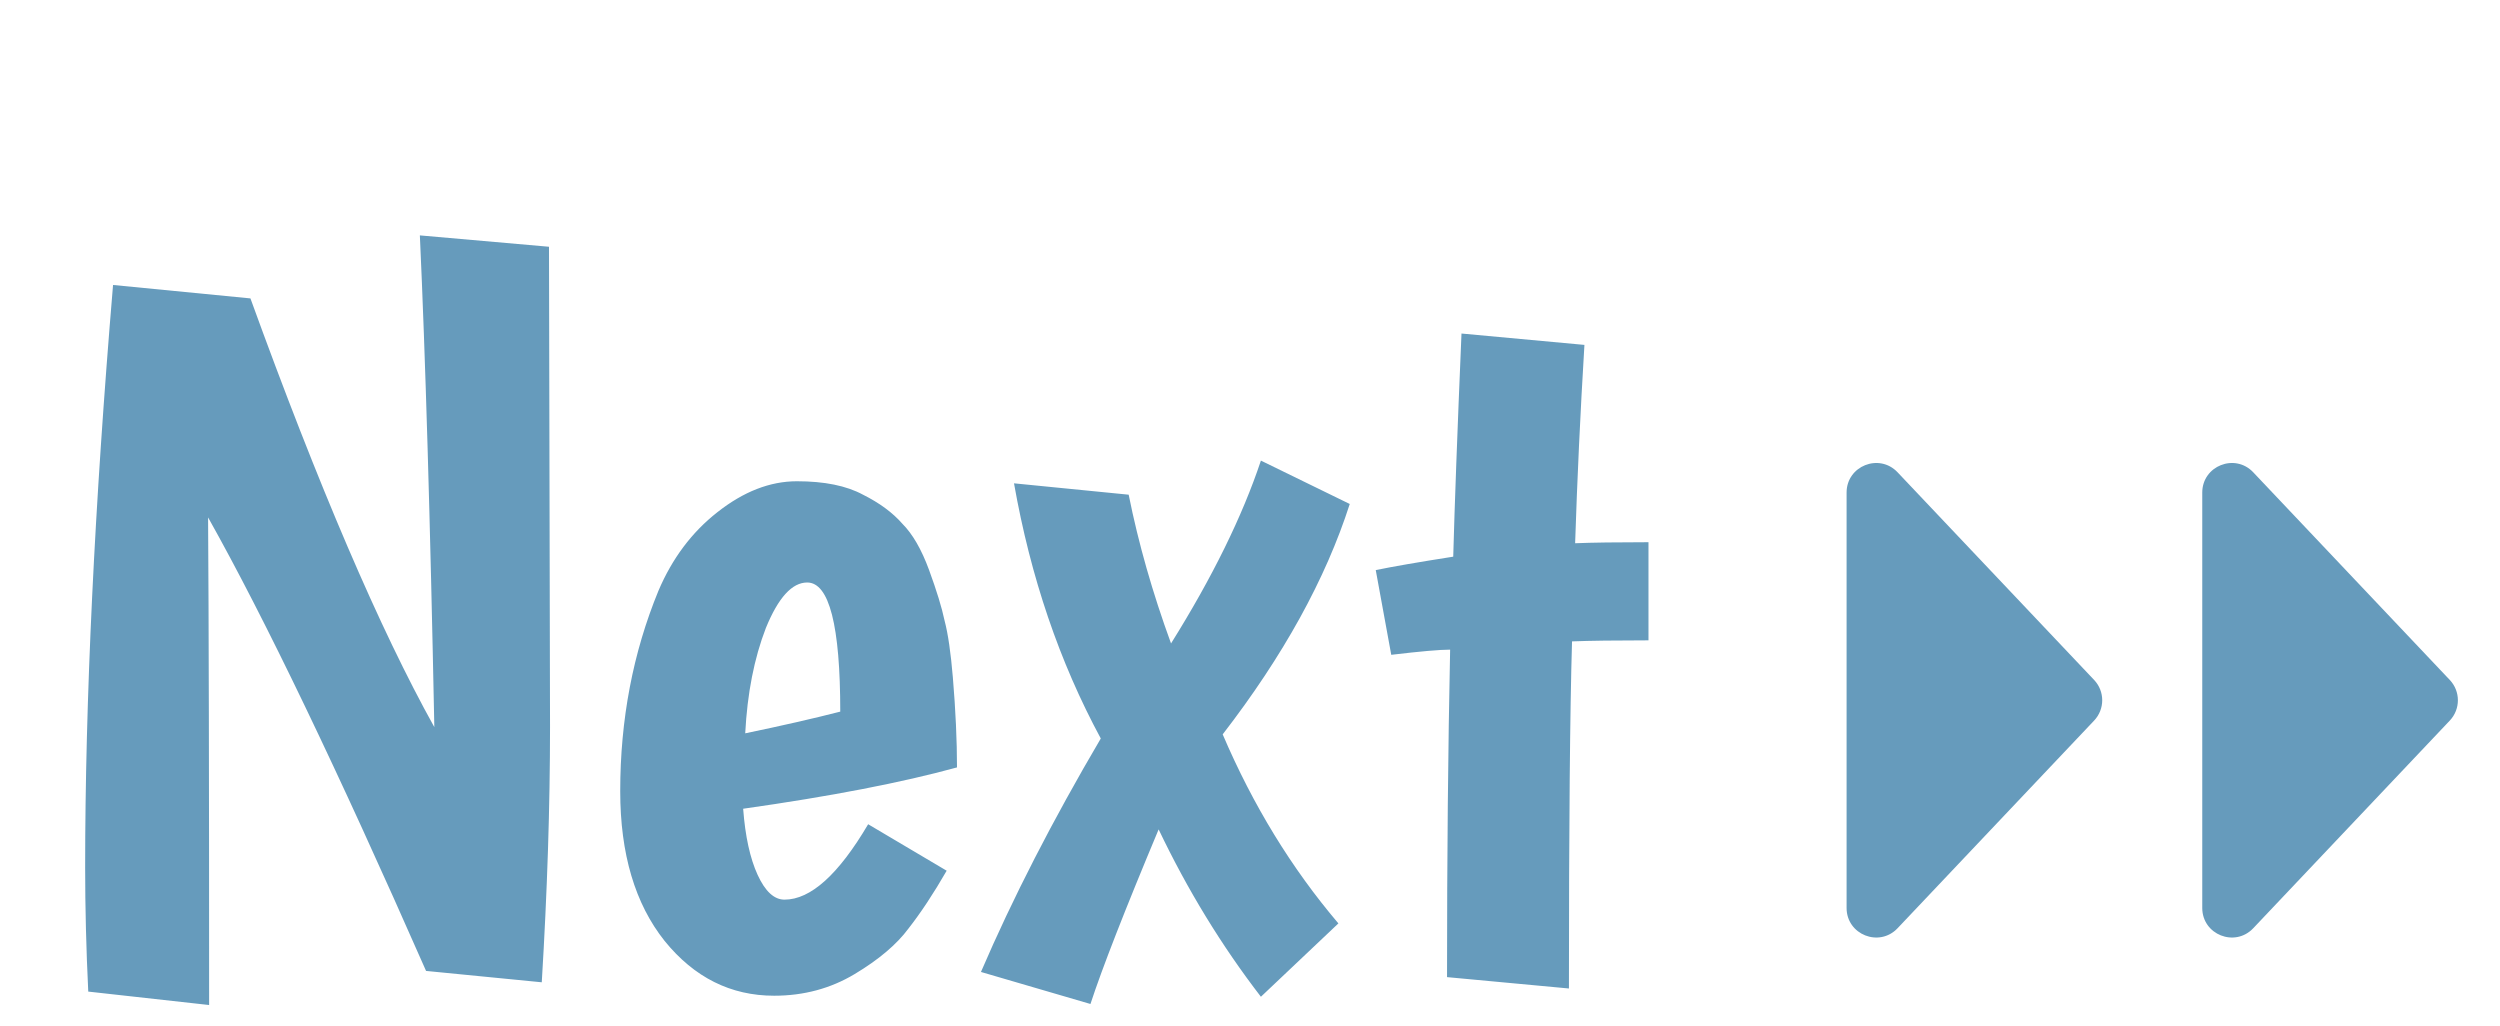 <svg width="1694" height="695" viewBox="0 0 1694 695" fill="none" xmlns="http://www.w3.org/2000/svg">
<path d="M372 167.2L372.7 492.7C372.7 546.367 370.833 604 367.1 665.6L288.7 657.9C228.5 521.167 179.267 418.733 141 350.6C141.467 419.667 141.7 529.8 141.7 681L59.8 671.9C58.4 642.967 57.7 614.967 57.7 587.9C57.7 474.967 64 343.367 76.6 193.1L169.7 202.2C215.9 329.6 257.433 426.433 294.3 492.7C291.5 351.767 288.233 240.7 284.5 159.5L372 167.2ZM531.562 609.6C549.295 609.6 568.195 592.567 588.262 558.5L641.462 590C632.595 605.4 623.962 618.467 615.562 629.2C607.628 639.933 595.495 650.2 579.162 660C562.828 669.8 544.628 674.7 524.562 674.7C495.162 674.7 470.428 662.333 450.362 637.6C430.295 612.4 420.262 578.567 420.262 536.1C420.262 487.567 428.895 442.3 446.162 400.3C455.495 378.367 468.795 360.633 486.062 347.1C503.795 333.1 521.762 326.1 539.962 326.1C558.628 326.1 573.562 329.133 584.762 335.2C595.962 340.8 604.828 347.333 611.362 354.8C618.362 361.8 624.428 372.3 629.562 386.3C634.695 400.3 638.195 411.733 640.062 420.6C642.395 429.467 644.262 442.3 645.662 459.1C647.528 481.5 648.462 501.8 648.462 520C611.128 530.267 562.828 539.6 503.562 548C504.962 566.667 508.228 581.6 513.362 592.8C518.495 604 524.562 609.6 531.562 609.6ZM546.962 394.7C536.695 394.7 527.362 404.967 518.962 425.5C511.028 446.033 506.362 469.833 504.962 496.9C529.695 491.767 551.162 486.867 569.362 482.2C569.362 423.867 561.895 394.7 546.962 394.7ZM738.893 680.3L664.693 658.6C686.16 608.667 713.226 555.933 745.893 500.4C717.893 448.6 698.293 390.967 687.093 327.5L764.793 335.2C771.326 367.867 780.893 401.467 793.493 436C821.493 391.2 841.793 349.9 854.393 312.1L914.593 341.5C898.26 392.367 869.56 444.4 828.493 497.6C849.026 545.667 875.16 588.367 906.893 625.7L854.393 675.4C827.793 640.867 804.693 603.067 785.093 562C762.226 616.6 746.826 656.033 738.893 680.3ZM1117.01 367.4V433.9C1094.61 433.9 1077.34 434.133 1065.21 434.6C1063.81 481.267 1063.11 559.667 1063.11 669.8L980.508 662.1C980.508 580.433 981.208 506.467 982.608 440.2C975.608 440.2 962.308 441.367 942.708 443.7L932.208 386.3C943.408 383.967 960.908 380.933 984.708 377.2C985.641 342.667 987.508 292.267 990.308 226L1073.61 233.7C1070.81 279.9 1068.71 324.7 1067.31 368.1C1078.97 367.633 1095.54 367.4 1117.01 367.4Z" fill="#669BBC"/>
<path d="M1418.99 460.751C1426.29 468.464 1426.29 480.536 1418.99 488.249L1285.78 628.984C1273.34 642.117 1251.25 633.319 1251.25 615.235V333.765C1251.25 315.681 1273.34 306.883 1285.78 320.016L1418.99 460.751Z" fill="#669BBC"/>
<path d="M1659.99 460.751C1667.29 468.464 1667.29 480.536 1659.99 488.249L1526.78 628.984C1514.34 642.117 1492.25 633.319 1492.25 615.235V333.765C1492.25 315.681 1514.34 306.883 1526.78 320.016L1659.99 460.751Z" fill="#669BBC"/>
</svg>
